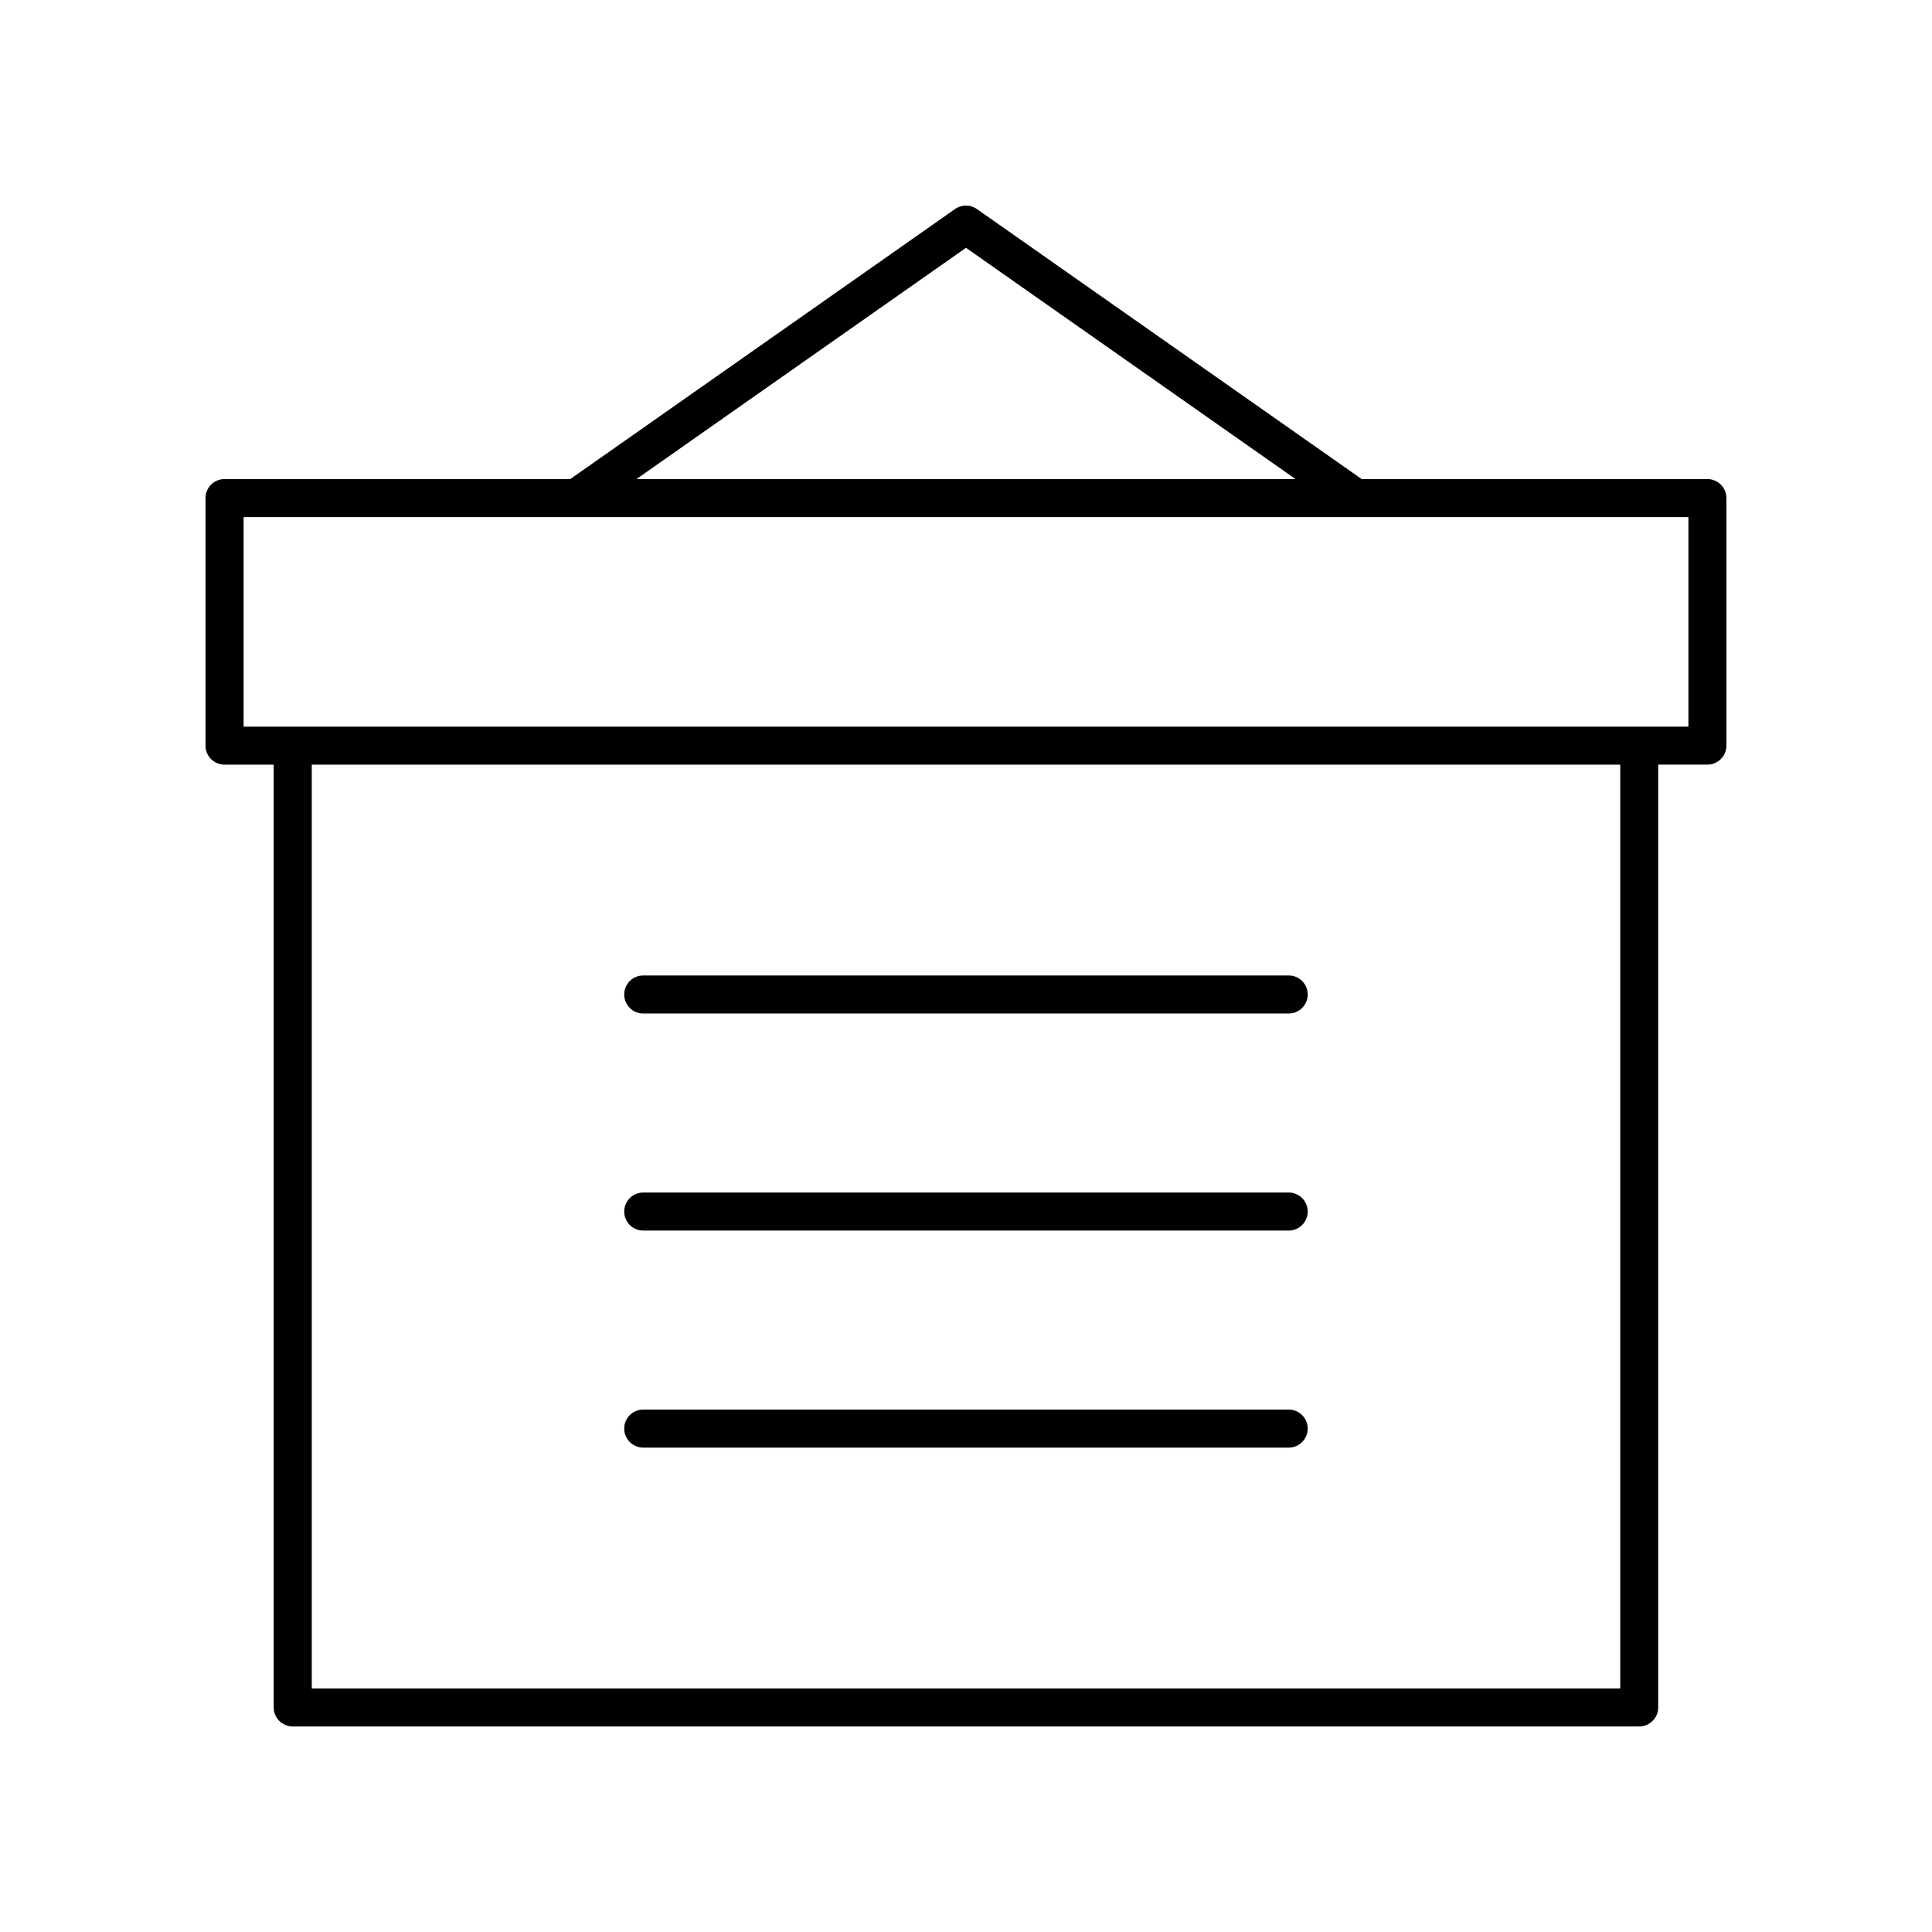 <?xml version="1.0" encoding="UTF-8"?>
<!-- Uploaded to: SVG Repo, www.svgrepo.com, Generator: SVG Repo Mixer Tools -->
<svg fill="#000000" width="800px" height="800px" version="1.1" viewBox="144 144 512 512" xmlns="http://www.w3.org/2000/svg">
 <g>
  <path d="m596.48 270.96h-91.617l-101.98-71.566c-1.738-1.219-4.051-1.219-5.785 0l-101.98 71.566h-91.617c-2.781 0-5.039 2.254-5.039 5.039v65.605c0 2.781 2.254 5.039 5.039 5.039h13.031v249.84c0 2.781 2.254 5.039 5.039 5.039h356.83c2.781 0 5.039-2.254 5.039-5.039v-249.85h13.031c2.781 0 5.039-2.254 5.039-5.039v-65.602c0-2.785-2.258-5.039-5.039-5.039zm-196.48-61.289 87.332 61.289h-174.67zm173.38 381.78h-346.76v-244.81h346.76zm18.066-254.88h-382.89v-55.531h382.89z"/>
  <path d="m314.46 412.59h171.06c2.781 0 5.039-2.254 5.039-5.039 0-2.781-2.254-5.039-5.039-5.039h-171.06c-2.781 0-5.039 2.254-5.039 5.039 0.004 2.785 2.258 5.039 5.039 5.039z"/>
  <path d="m314.46 470.11h171.06c2.781 0 5.039-2.254 5.039-5.039 0-2.781-2.254-5.039-5.039-5.039l-171.06 0.004c-2.781 0-5.039 2.254-5.039 5.039 0.004 2.781 2.258 5.035 5.039 5.035z"/>
  <path d="m485.53 517.55h-171.07c-2.781 0-5.039 2.254-5.039 5.039 0 2.781 2.254 5.039 5.039 5.039h171.06c2.781 0 5.039-2.254 5.039-5.039 0.004-2.781-2.254-5.039-5.035-5.039z"/>
 </g>
</svg>